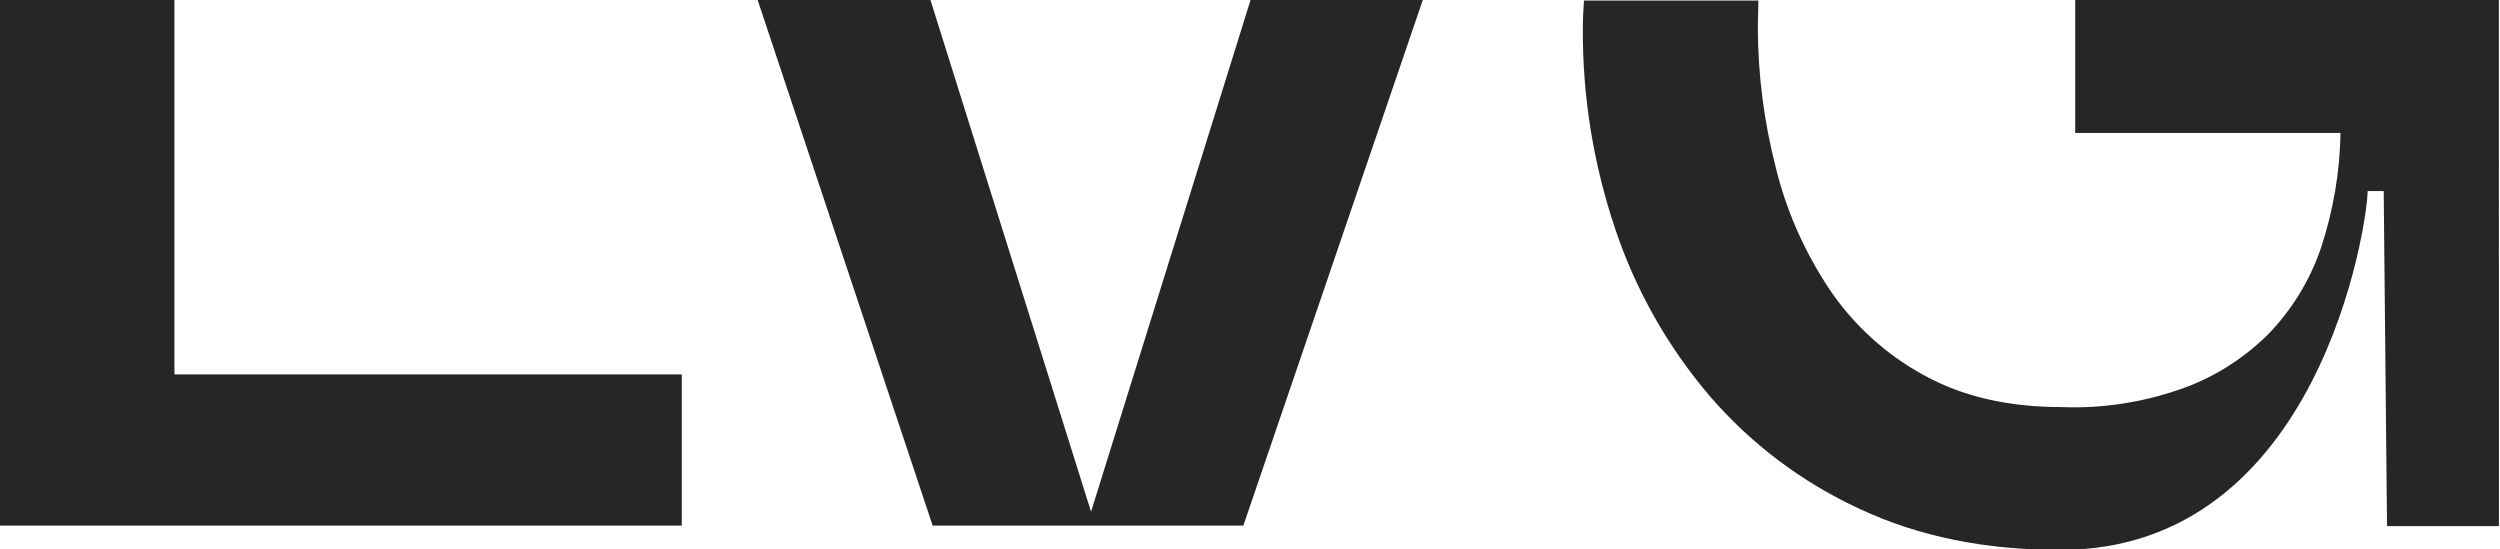 <?xml version="1.0" encoding="UTF-8"?> <!-- Generator: Adobe Illustrator 24.0.1, SVG Export Plug-In . SVG Version: 6.00 Build 0) --> <svg xmlns="http://www.w3.org/2000/svg" xmlns:xlink="http://www.w3.org/1999/xlink" id="Layer_1" x="0px" y="0px" viewBox="0 0 451.4 99.2" style="enable-background:new 0 0 451.4 99.2;" xml:space="preserve"> <style type="text/css"> .st0{fill:#262626;} </style> <g id="Layer_2_1_"> <g id="Layer_1-2"> <polygon class="st0" points="31.5,67.6 31.5,65.6 31.5,63.6 31.5,0 0,0 0,94.9 123.1,94.9 123.1,67.6 33.5,67.6 "></polygon> <polygon class="st0" points="197,92.4 168,0 136.8,0 168.4,94.9 196.2,94.9 196.2,94.9 224.5,94.9 256.9,0 225.8,0 "></polygon> <path class="st0" d="M374.7,0v24h47.9c-0.1,7-1.3,14-3.5,20.7c-2,5.9-5.3,11.3-9.7,15.8c-4.5,4.4-9.9,7.8-15.8,9.8 c-6.9,2.4-14.2,3.5-21.4,3.2c-9.6,0-17.9-1.9-24.9-5.8c-6.8-3.7-12.7-9.1-17-15.5c-4.5-6.8-7.8-14.2-9.7-22.1 c-2.1-8.2-3.2-16.7-3.2-25.2c0-1.6,0.1-3.2,0.1-4.8h-31.5c-0.1,1.6-0.2,3.2-0.2,4.8c-0.1,12.4,1.9,24.8,5.9,36.6 c3.7,11,9.5,21.2,17,30c7.5,8.7,16.7,15.6,27.1,20.4c10.7,5,22.7,7.4,36.2,7.4c47,0,55.5-59.3,55.5-64.8h2.9l0.6,60.5h20.2V0 H374.7z"></path> </g> </g> </svg> 